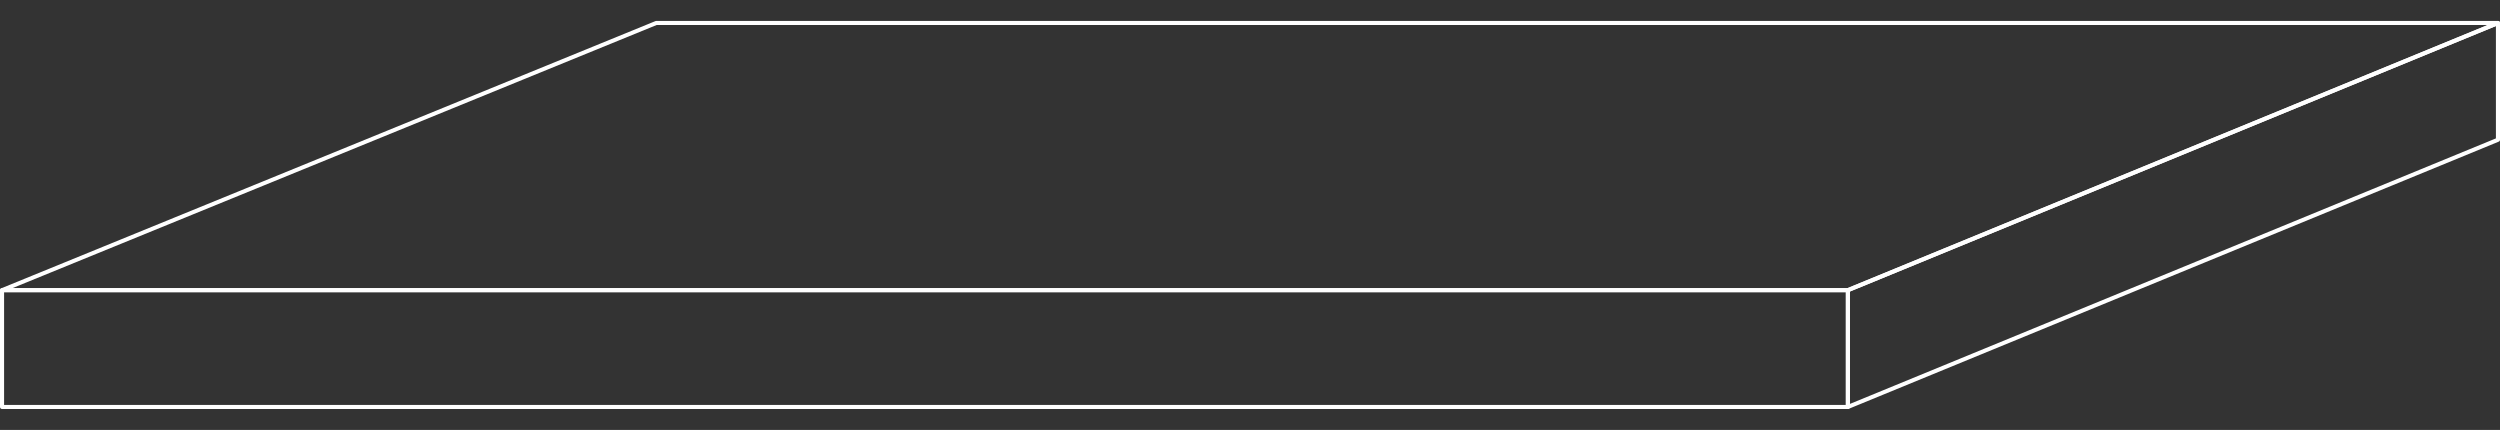 <?xml version="1.0" encoding="utf-8"?>
<!-- Generator: Adobe Illustrator 16.0.0, SVG Export Plug-In . SVG Version: 6.00 Build 0)  -->
<!DOCTYPE svg PUBLIC "-//W3C//DTD SVG 1.1//EN" "http://www.w3.org/Graphics/SVG/1.1/DTD/svg11.dtd">
<svg version="1.1" id="Layer_1" xmlns="http://www.w3.org/2000/svg" xmlns:xlink="http://www.w3.org/1999/xlink" x="0px" y="0px"
	 width="4896.291px" height="842.043px" viewBox="0 0 4896.291 842.043" enable-background="new 0 0 4896.291 842.043"
	 xml:space="preserve">
<rect x="0" y="0" width="4896.291" height="842.043" fill="#333333" stroke="none"/>
<g>
	
		<polygon fill="none" stroke="#FFFFFF" stroke-width="8" stroke-linecap="round" stroke-linejoin="round" stroke-miterlimit="10" points="
		4,568.317 1285.223,45 4892.291,45 3619.094,568.317 	"/>
	
		<rect x="4" y="568.317" fill="none" stroke="#FFFFFF" stroke-width="8" stroke-linecap="round" stroke-linejoin="round" stroke-miterlimit="10" width="3615.094" height="228.726"/>
	
		<polygon fill="none" stroke="#FFFFFF" stroke-width="8" stroke-linecap="round" stroke-linejoin="round" stroke-miterlimit="10" points="
		4892.291,45 3619.094,568.317 3619.094,797.043 4892.291,273.726 	"/>
</g>
</svg>

